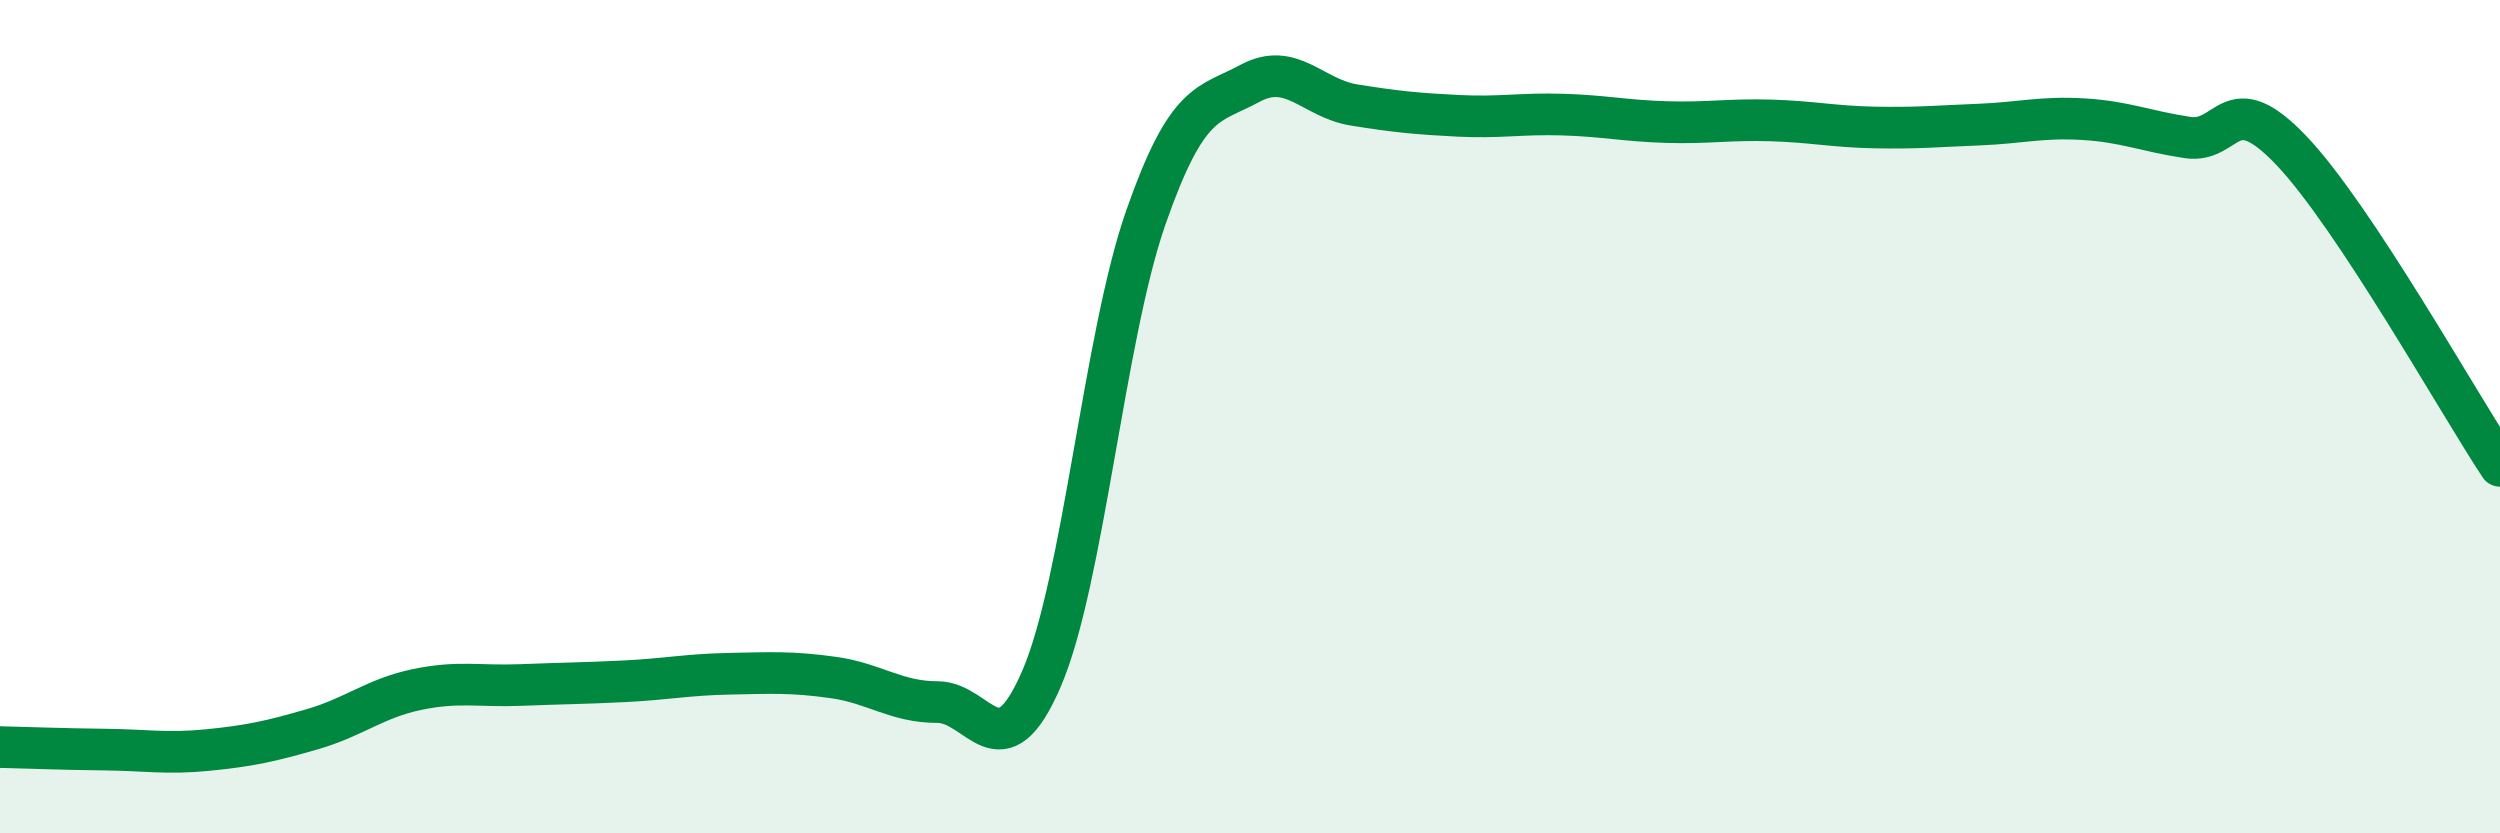 
    <svg width="60" height="20" viewBox="0 0 60 20" xmlns="http://www.w3.org/2000/svg">
      <path
        d="M 0,17.93 C 0.5,17.94 1.5,17.98 2.5,17.99 C 3.5,18 4,18.1 5,18 C 6,17.9 6.5,17.79 7.5,17.5 C 8.5,17.21 9,16.76 10,16.55 C 11,16.34 11.5,16.48 12.5,16.44 C 13.5,16.4 14,16.4 15,16.35 C 16,16.3 16.5,16.19 17.5,16.17 C 18.5,16.15 19,16.12 20,16.26 C 21,16.4 21.5,16.85 22.5,16.85 C 23.5,16.85 24,18.61 25,16.28 C 26,13.95 26.5,8.08 27.5,5.22 C 28.5,2.36 29,2.54 30,2 C 31,1.46 31.5,2.36 32.5,2.52 C 33.5,2.68 34,2.73 35,2.78 C 36,2.83 36.5,2.72 37.5,2.75 C 38.5,2.78 39,2.9 40,2.93 C 41,2.96 41.5,2.86 42.5,2.89 C 43.5,2.92 44,3.04 45,3.06 C 46,3.08 46.5,3.03 47.5,2.99 C 48.5,2.95 49,2.8 50,2.86 C 51,2.92 51.5,3.15 52.5,3.3 C 53.5,3.45 53.5,2.04 55,3.62 C 56.5,5.2 59,9.67 60,11.18L60 20L0 20Z"
        fill="#008740"
        opacity="0.1"
        stroke-linecap="round"
        stroke-linejoin="round"
      />
      <path
        d="M 0,17.93 C 0.5,17.94 1.5,17.98 2.5,17.99 C 3.5,18 4,18.1 5,18 C 6,17.9 6.5,17.79 7.5,17.5 C 8.5,17.21 9,16.76 10,16.55 C 11,16.34 11.5,16.48 12.5,16.44 C 13.5,16.4 14,16.4 15,16.35 C 16,16.3 16.5,16.19 17.5,16.17 C 18.5,16.15 19,16.12 20,16.26 C 21,16.4 21.5,16.85 22.5,16.85 C 23.5,16.85 24,18.61 25,16.28 C 26,13.95 26.5,8.08 27.5,5.22 C 28.5,2.36 29,2.54 30,2 C 31,1.46 31.5,2.36 32.5,2.52 C 33.5,2.68 34,2.73 35,2.78 C 36,2.83 36.5,2.72 37.5,2.75 C 38.5,2.78 39,2.9 40,2.93 C 41,2.96 41.5,2.86 42.5,2.89 C 43.5,2.92 44,3.04 45,3.06 C 46,3.08 46.5,3.03 47.5,2.99 C 48.5,2.95 49,2.8 50,2.86 C 51,2.92 51.5,3.15 52.5,3.3 C 53.5,3.45 53.5,2.04 55,3.62 C 56.5,5.2 59,9.67 60,11.18"
        stroke="#008740"
        stroke-width="1"
        fill="none"
        stroke-linecap="round"
        stroke-linejoin="round"
      />
    </svg>
  